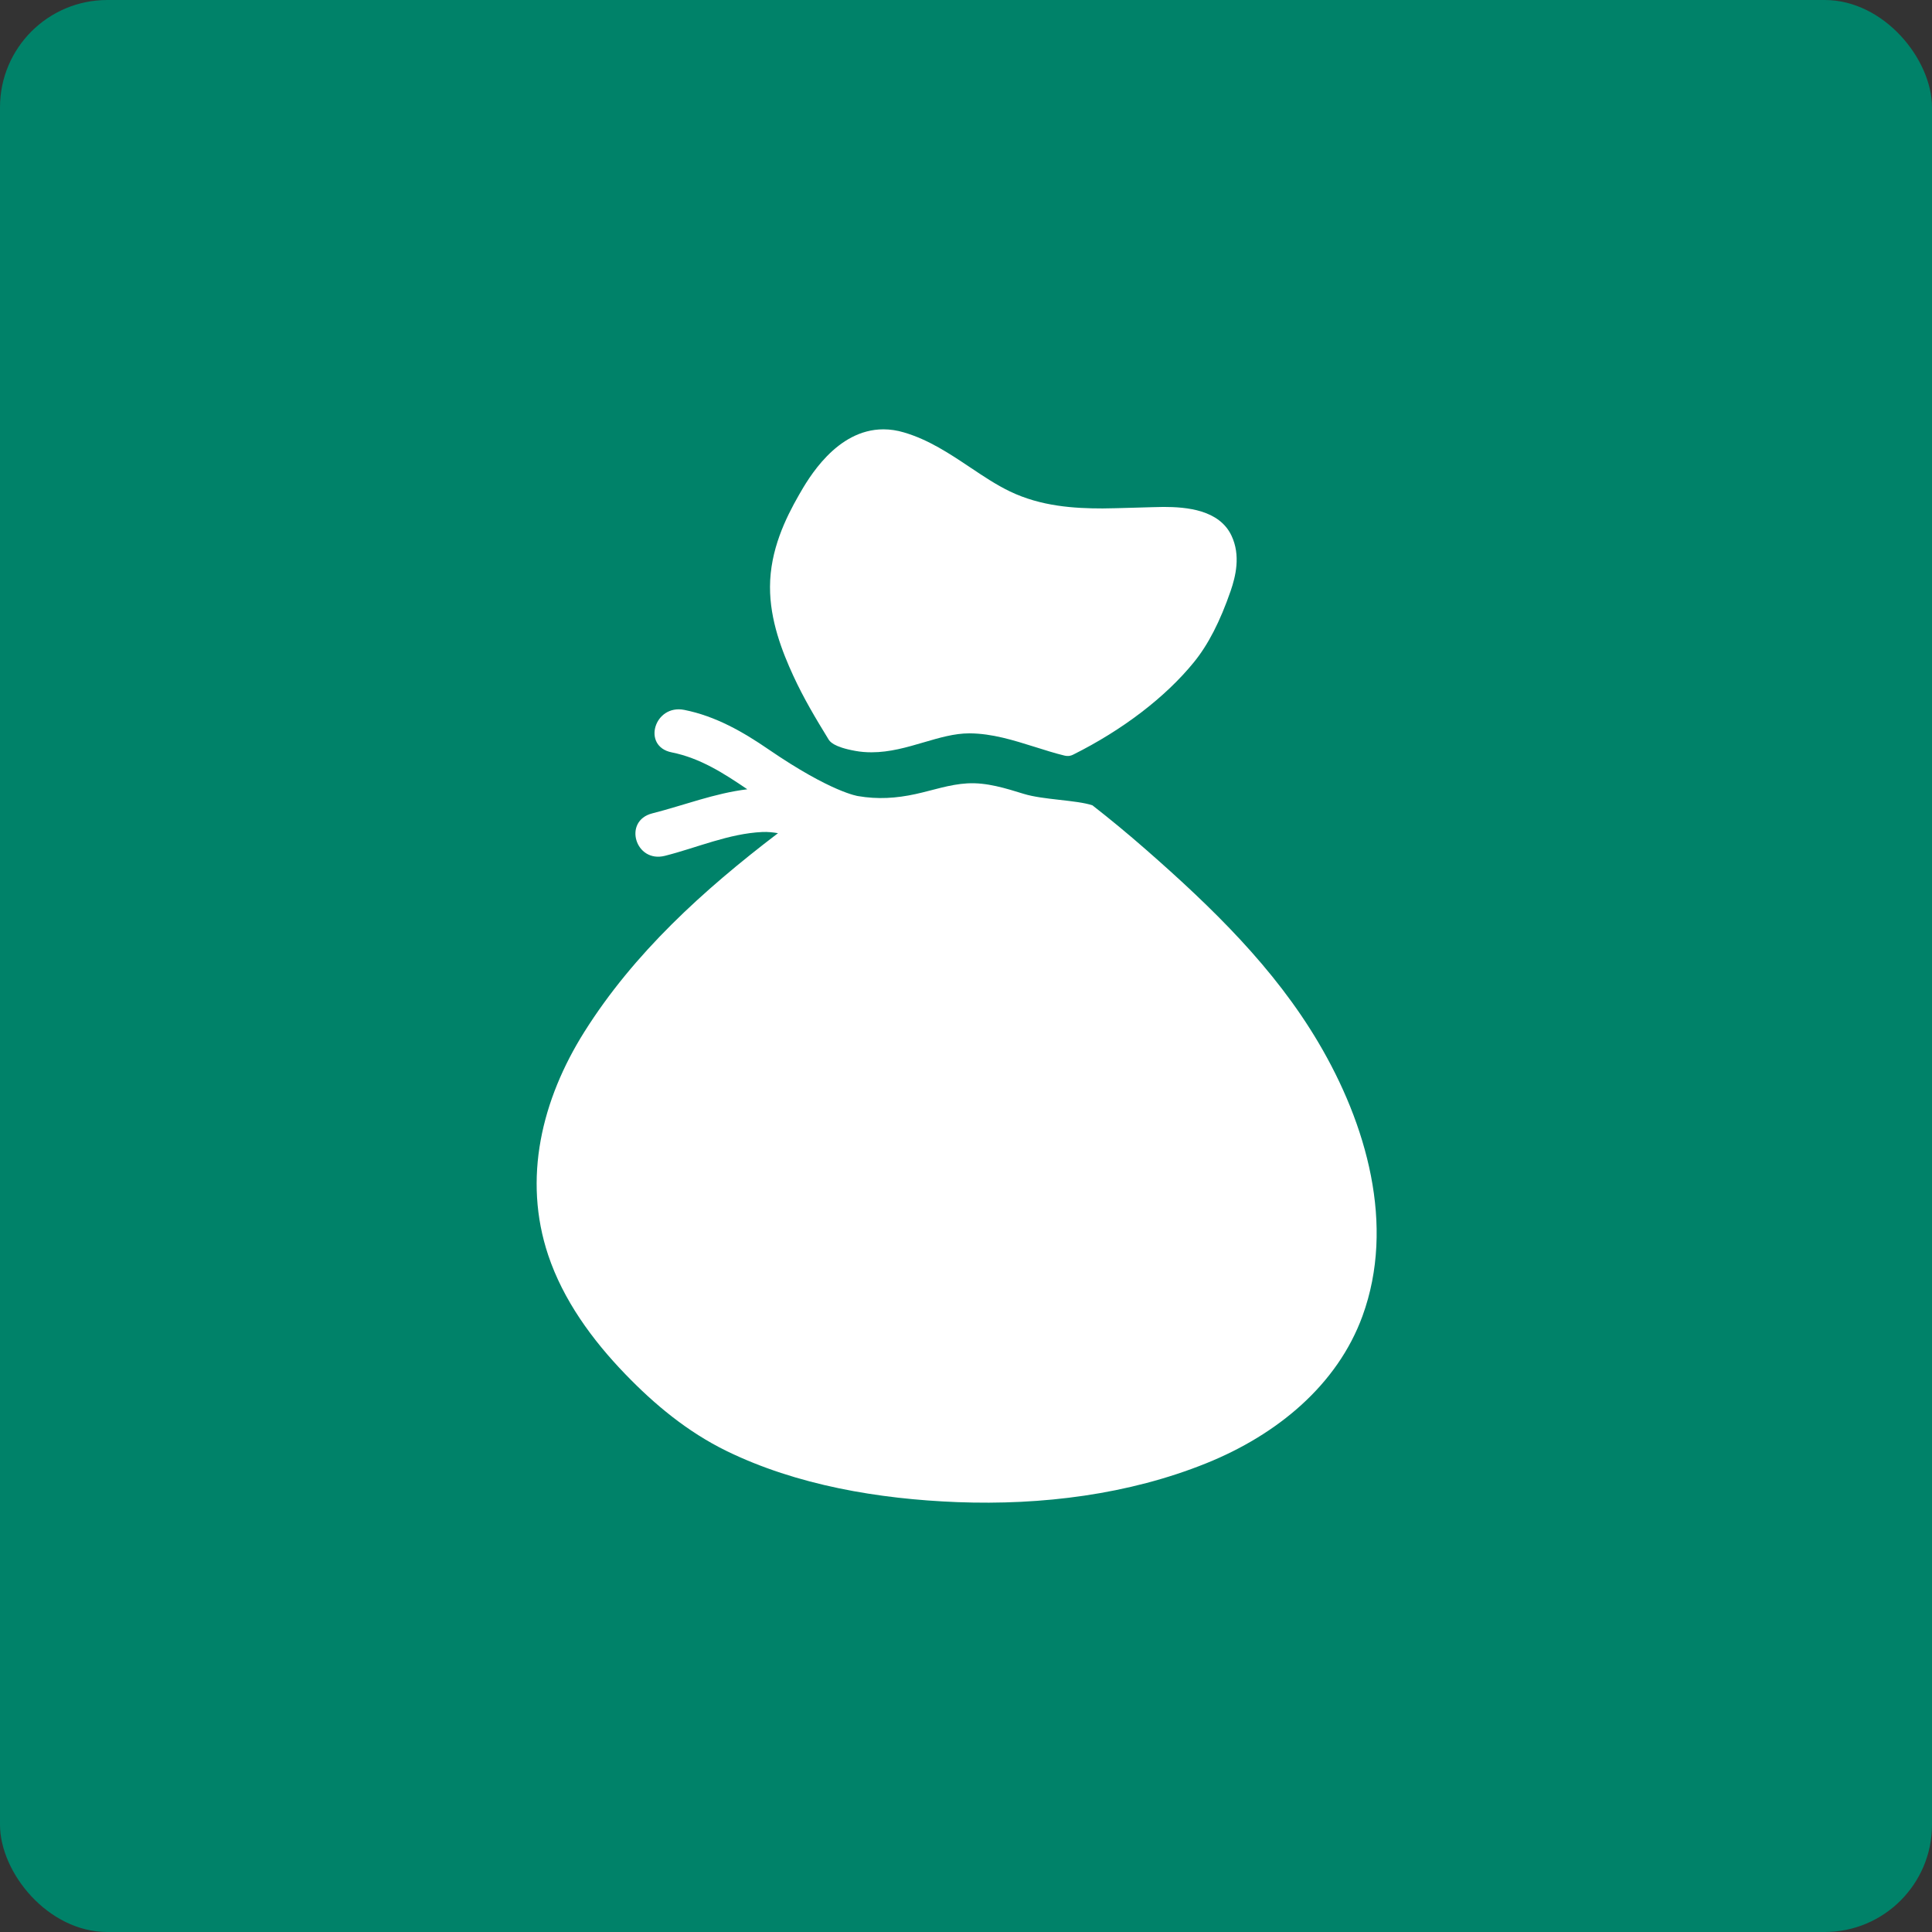 <?xml version="1.0" encoding="UTF-8"?>
<svg width="36px" height="36px" viewBox="0 0 36 36" version="1.1" xmlns="http://www.w3.org/2000/svg" xmlns:xlink="http://www.w3.org/1999/xlink">
    <rect x="0" y="0" width="36" height="36" fill="#333333" stroke="none"/>
    <!-- Generator: Sketch 54.1 (76490) - https://sketchapp.com -->
    <title>Group 6</title>
    <desc>Created with Sketch.</desc>
    <g id="Page-1" stroke="none" stroke-width="1" fill="none" fill-rule="evenodd">
        <g id="01.7_Home_1440" transform="translate(-407, -612)">
            <g id="Group-45" transform="translate(150, 438)">
                <g id="Group-12" transform="translate(247, 164)">
                    <g id="Group-35" transform="translate(10, 10)">
                        <g id="Group-6">
                            <rect id="Rectangle" fill="#008269" x="0" y="0" width="36" height="36" rx="2"></rect>
                            <g id="dollars-bag" transform="translate(10, 8)" fill-rule="nonzero">
                                <path d="M5.436,5.773 C5.46,5.813 5.525,5.918 5.939,5.992 C6.036,6.01 6.137,6.018 6.24,6.018 C6.24,6.018 6.24,6.018 6.24,6.018 C6.581,6.018 6.901,5.924 7.211,5.833 C7.505,5.747 7.783,5.665 8.061,5.665 L8.073,5.665 C8.488,5.669 8.876,5.79 9.287,5.919 C9.464,5.974 9.647,6.034 9.834,6.079 C9.913,6.098 9.964,6.078 9.996,6.062 C10.918,5.602 11.718,4.99 12.247,4.339 C12.511,4.015 12.735,3.58 12.932,3.009 C13.022,2.745 13.123,2.351 12.946,1.979 C12.718,1.501 12.115,1.446 11.681,1.446 C11.55,1.446 10.756,1.474 10.546,1.474 C10.016,1.474 9.396,1.436 8.816,1.156 C8.563,1.034 8.327,0.876 8.076,0.708 C7.697,0.455 7.304,0.192 6.842,0.057 C6.715,0.019 6.587,0 6.461,0 C5.586,0 5.06,0.921 4.887,1.223 C4.637,1.66 4.35,2.249 4.348,2.934 C4.345,3.559 4.577,4.145 4.779,4.586 C4.974,5.011 5.201,5.39 5.436,5.773 Z" id="Path" fill="#FFFFFF"></path>
                                <path d="M6.087,11.357 C6.087,11.832 6.498,12.042 6.957,12.174 L6.957,10.435 C6.75,10.476 6.571,10.551 6.429,10.659 C6.205,10.83 6.087,11.071 6.087,11.357 Z" id="Path" fill="#000000"></path>
                                <path d="M8.762,13.929 L8.696,13.913 L8.696,15.652 C8.878,15.603 9.04,15.528 9.176,15.428 C9.424,15.248 9.565,14.997 9.565,14.738 C9.565,14.335 9.28,14.048 8.762,13.929 Z" id="Path" fill="#000000"></path>
                                <path d="M14.567,11.427 C13.747,10.039 12.588,8.912 11.352,7.83 C11.009,7.53 10.689,7.266 10.356,7.006 C10.056,6.906 9.442,6.905 9.078,6.793 C8.74,6.689 8.385,6.576 8.023,6.597 C7.692,6.616 7.382,6.726 7.061,6.796 C6.701,6.875 6.354,6.897 5.989,6.834 C5.989,6.834 5.493,6.767 4.321,5.964 C3.846,5.638 3.337,5.345 2.751,5.228 C2.193,5.117 1.956,5.907 2.515,6.019 C3.049,6.126 3.488,6.411 3.922,6.705 C3.923,6.705 3.924,6.706 3.925,6.707 C3.314,6.781 2.745,7.006 2.154,7.156 C1.603,7.296 1.838,8.087 2.39,7.947 C2.988,7.796 3.582,7.531 4.208,7.503 C4.307,7.499 4.403,7.509 4.497,7.525 C3.1,8.589 1.81,9.763 0.89,11.225 C0.093,12.491 -0.262,13.963 0.215,15.388 C0.494,16.222 1.03,16.962 1.654,17.608 C2.199,18.173 2.811,18.681 3.536,19.036 C4.845,19.675 6.372,19.933 7.838,19.99 C9.41,20.05 11.03,19.85 12.479,19.265 C13.798,18.733 14.919,17.807 15.388,16.522 C16.005,14.827 15.463,12.942 14.567,11.427 Z" id="Shape" fill="#FFFFFF"></path>
                            </g>
                        </g>
                    </g>
                </g>
            </g>
        </g>
    </g>
</svg>